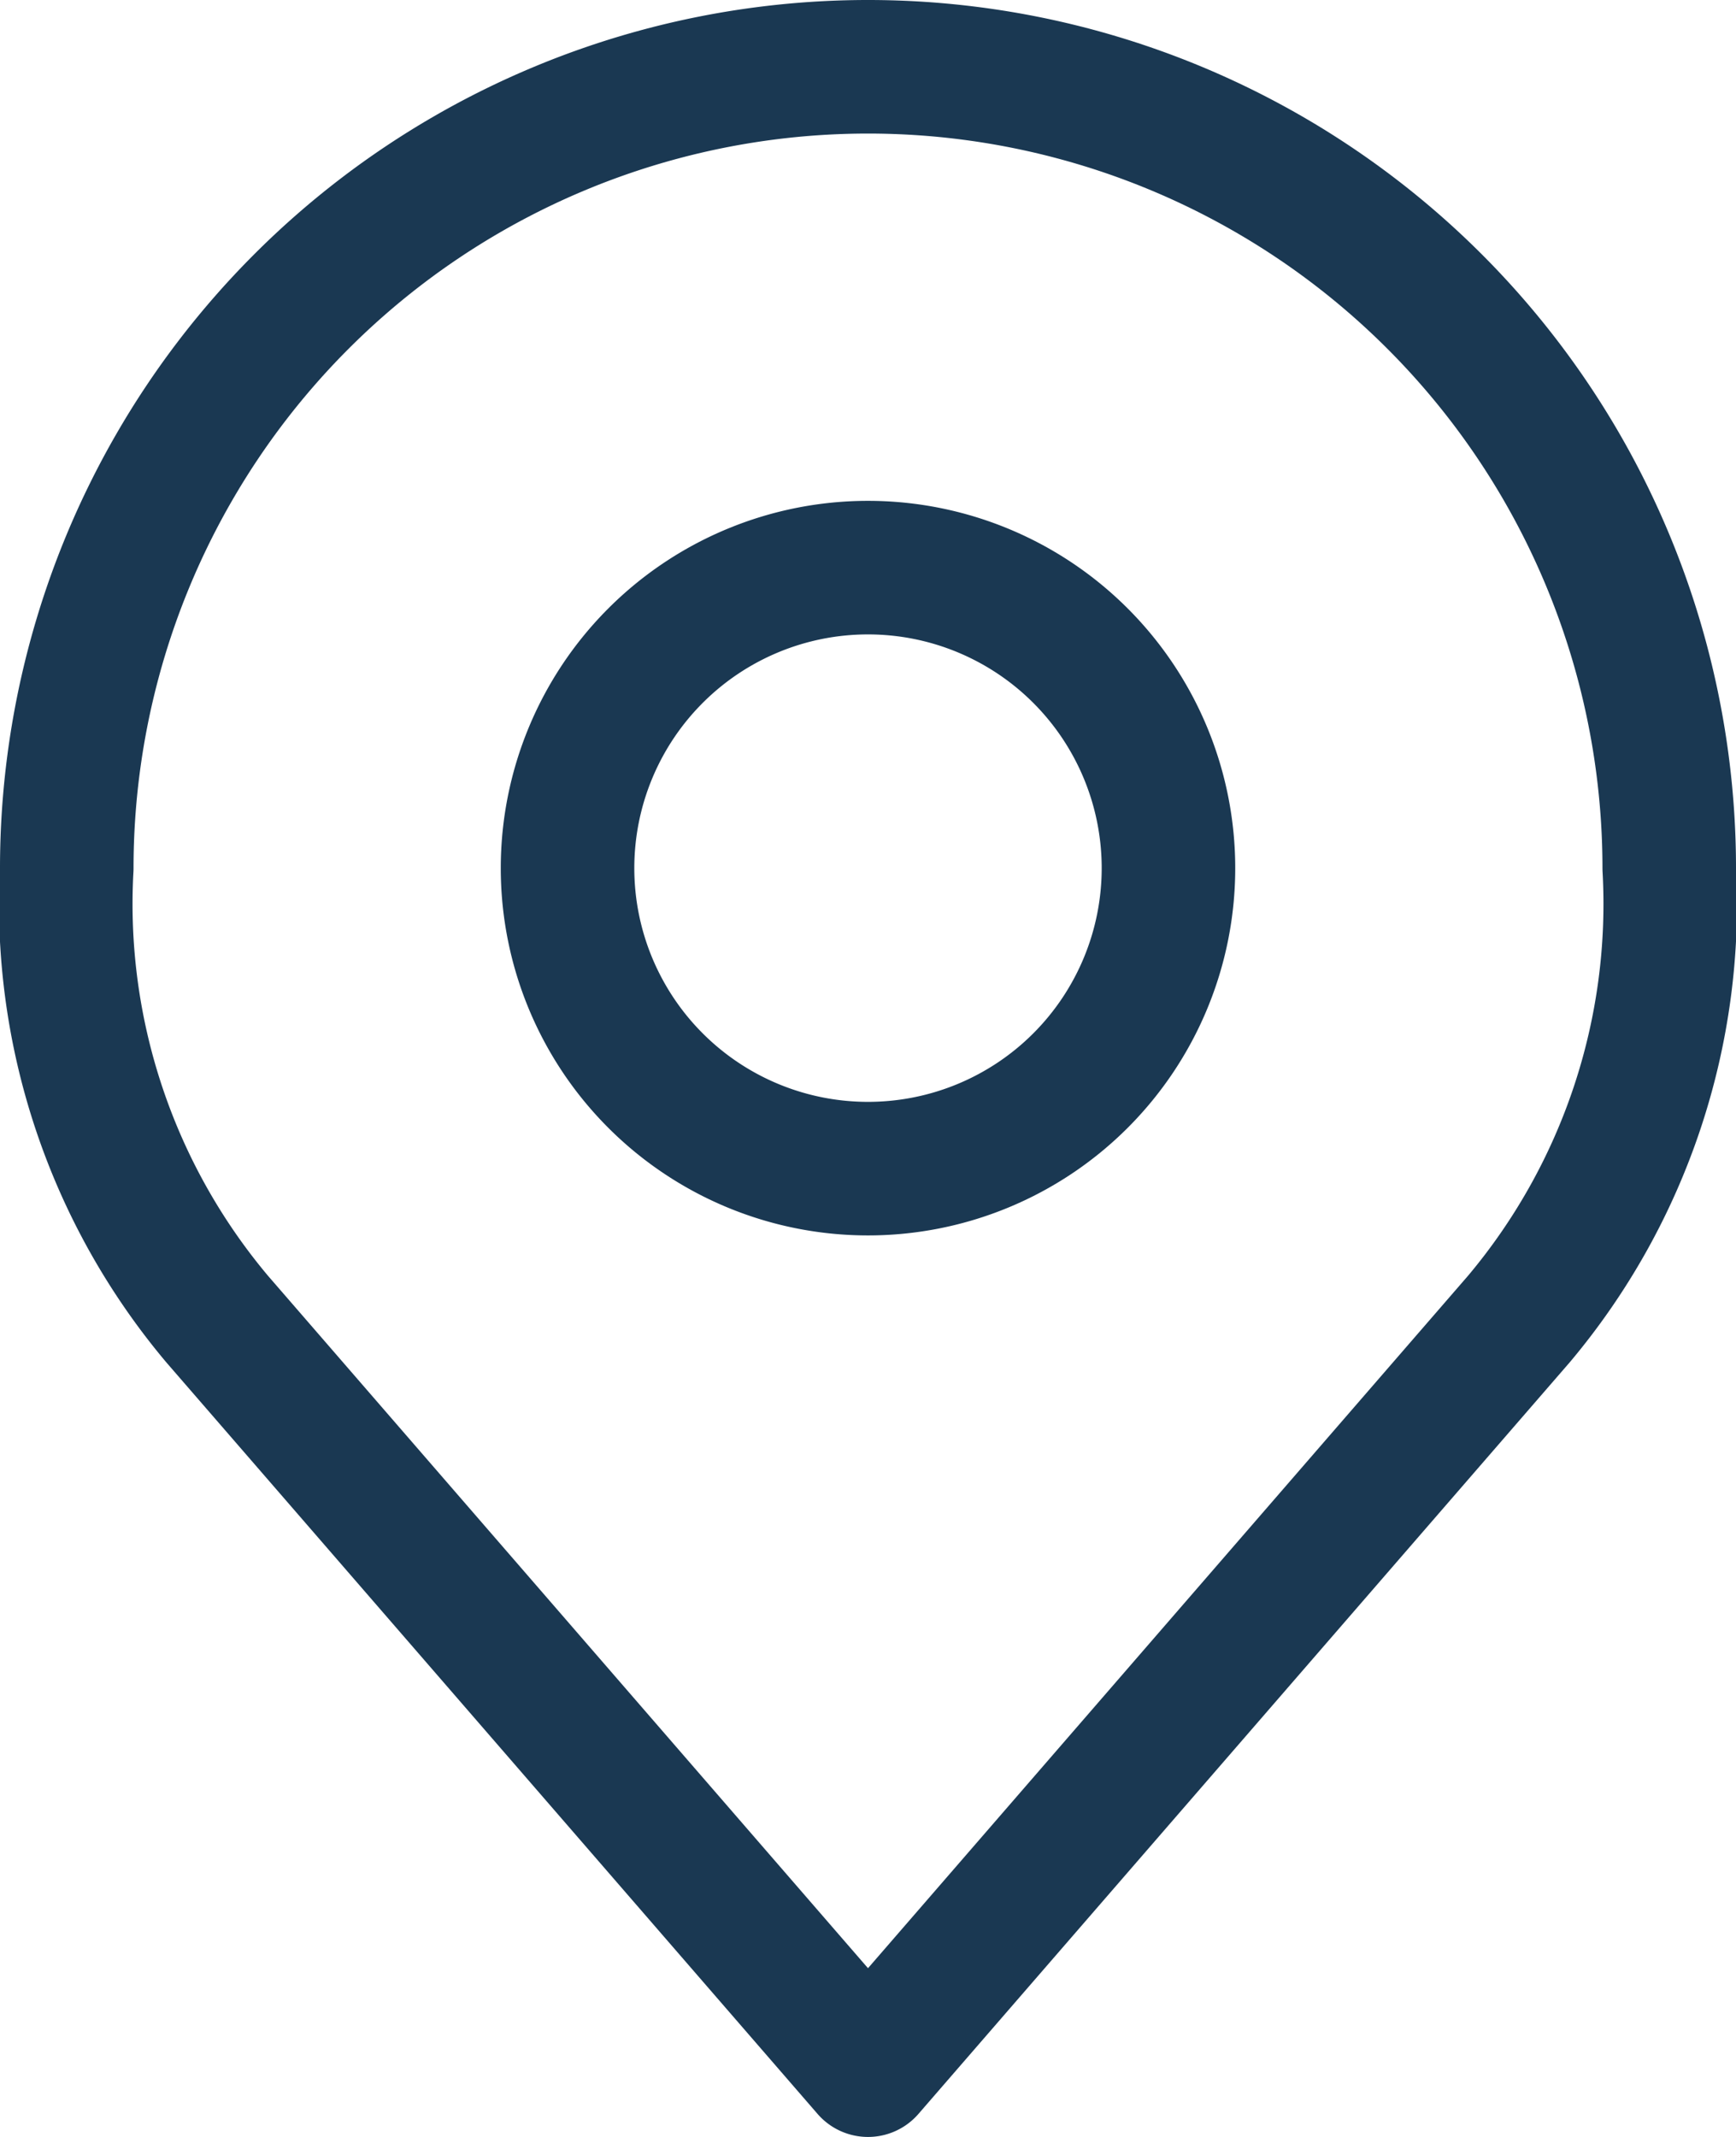 <?xml version="1.0" encoding="UTF-8"?>
<svg xmlns="http://www.w3.org/2000/svg" width="26" height="32" viewBox="0 0 26 32">
  <g id="icon_location" transform="translate(-5 -2)">
    <path id="Tracé_6" data-name="Tracé 6" d="M22.5,15A4.5,4.5,0,1,1,18,10.5,4.5,4.5,0,0,1,22.5,15Z" transform="translate(0 0)" fill="none" stroke="#1a3852" stroke-linecap="round" stroke-linejoin="round" stroke-width="2"></path>
    <path id="Tracé_7" data-name="Tracé 7" d="M18,3A12,12,0,0,0,6,15a9.657,9.657,0,0,0,2.25,6.75L18,33l9.75-11.25A9.657,9.657,0,0,0,30,15,12,12,0,0,0,18,3Z" transform="translate(0 0)" fill="none" stroke="#1a3852" stroke-linecap="round" stroke-linejoin="round" stroke-width="2"></path>
  </g>
</svg>
